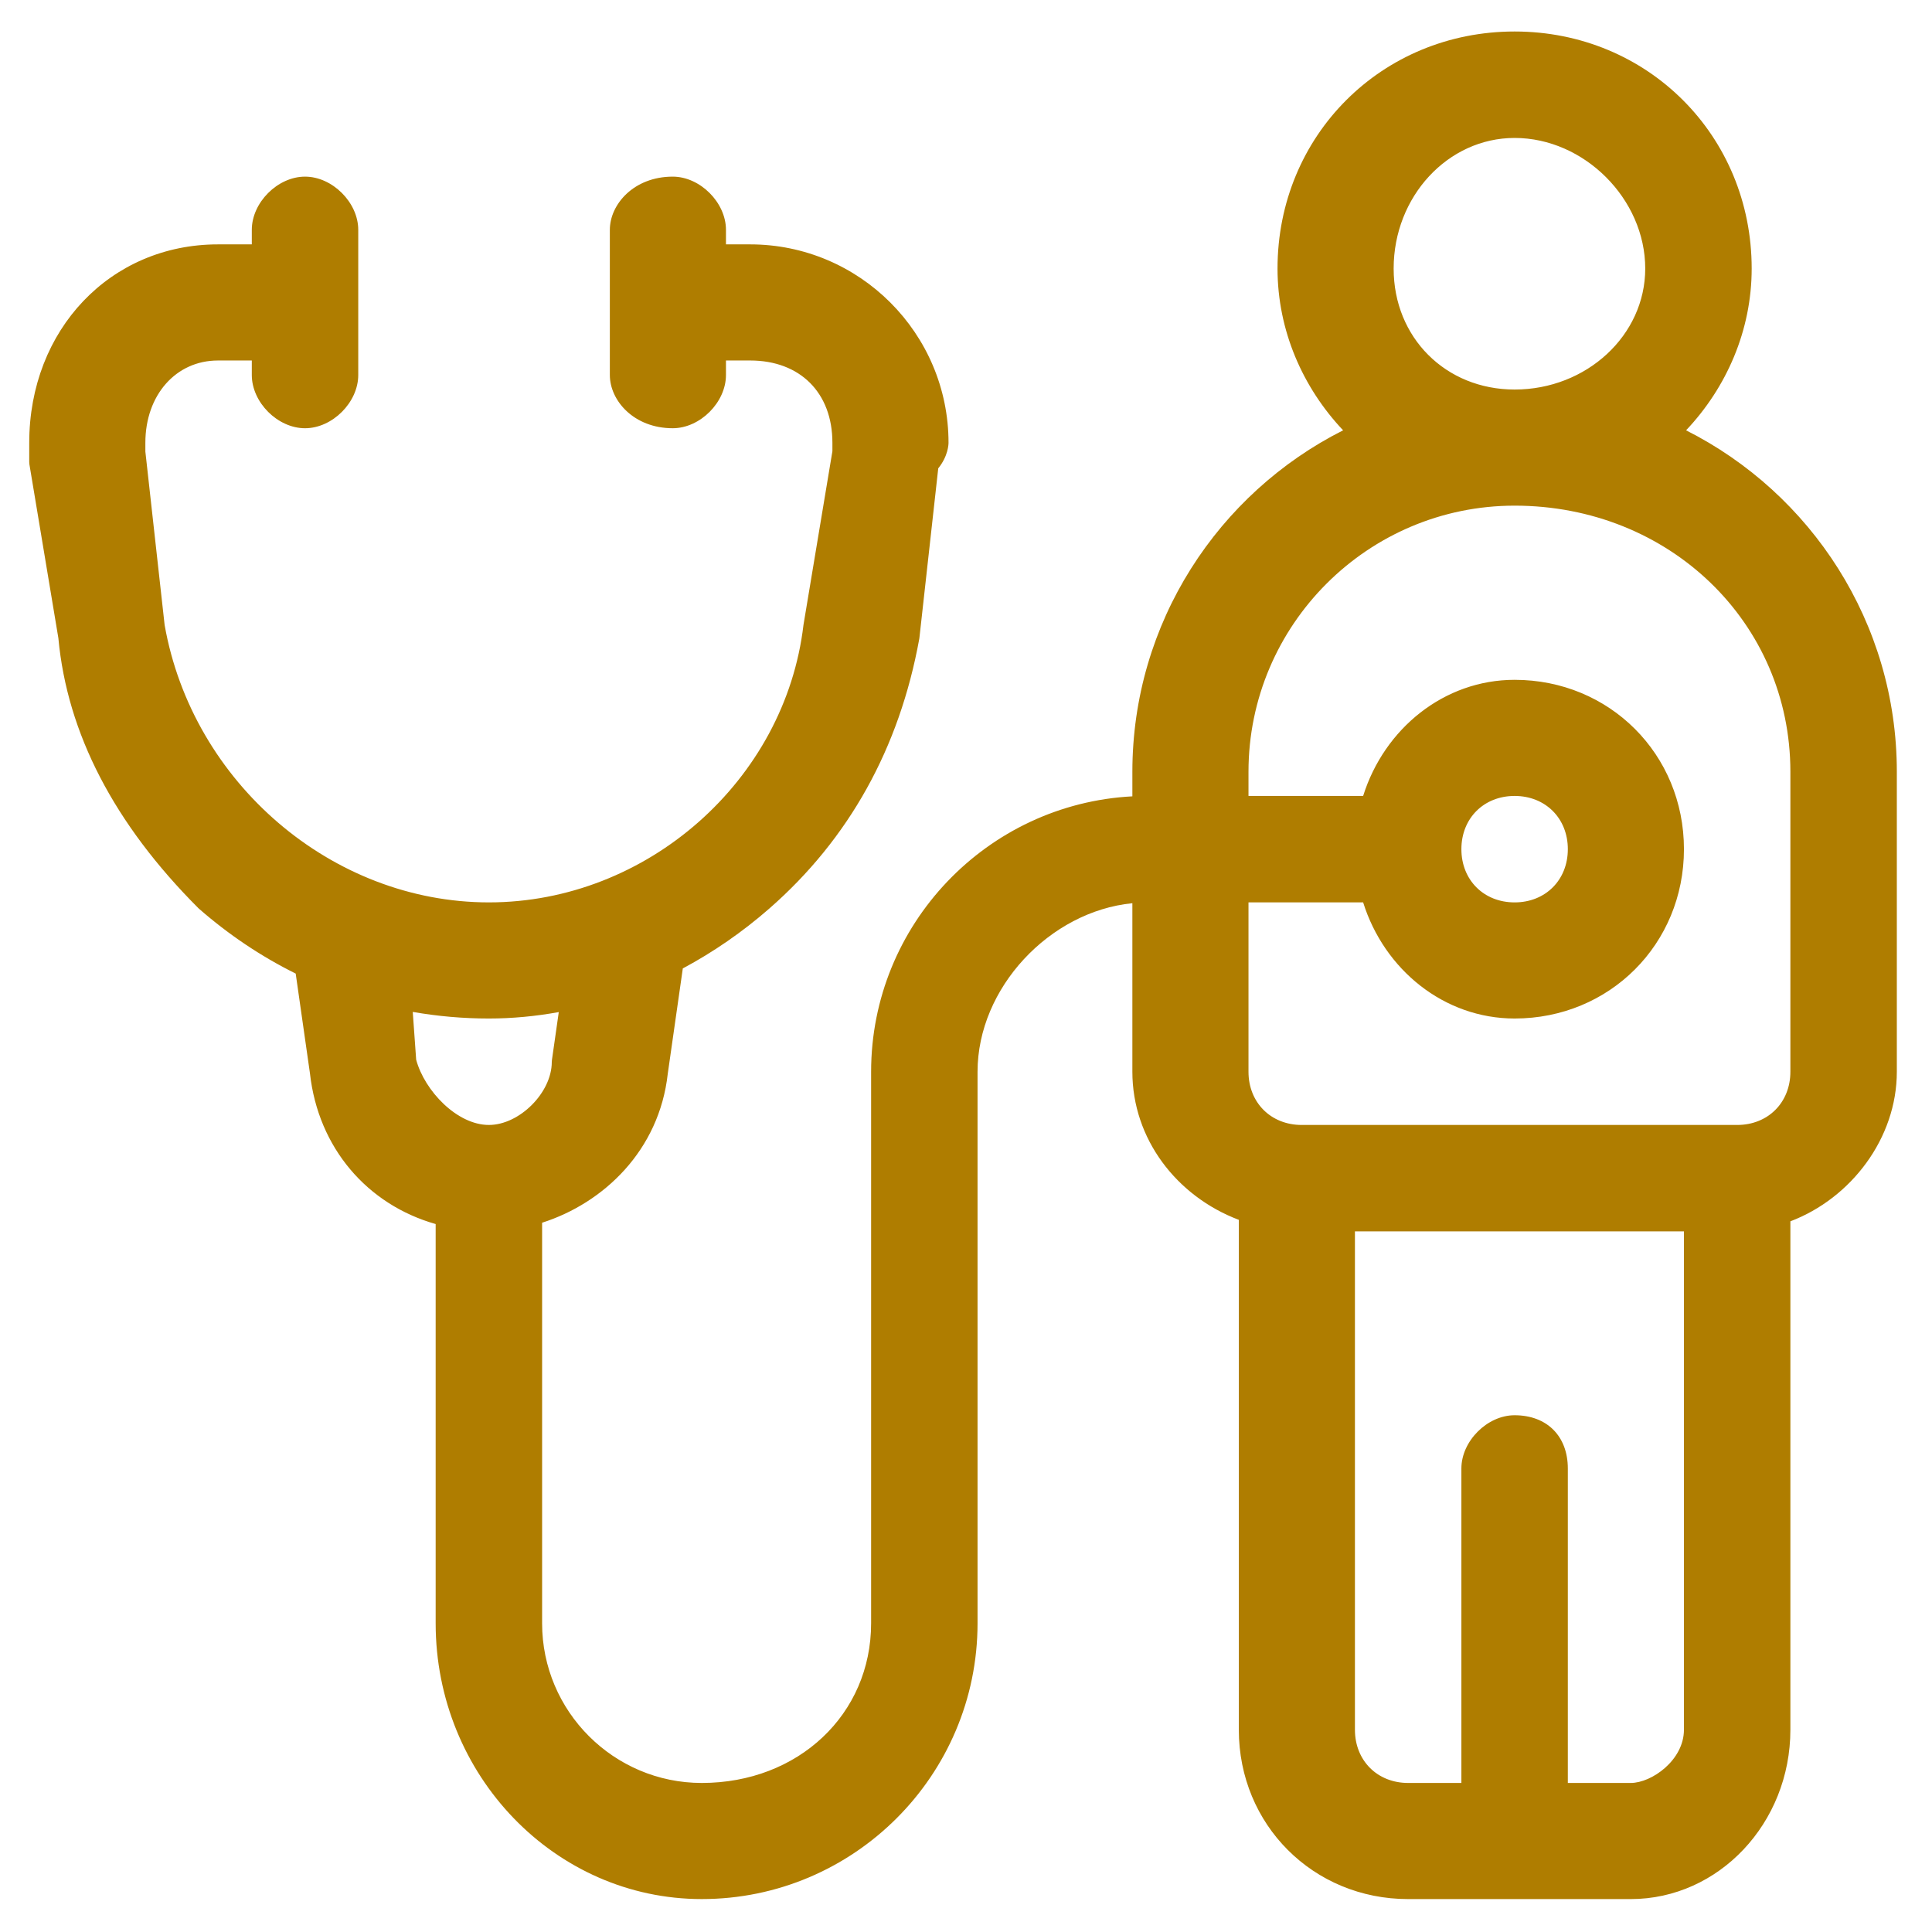 <?xml version="1.0" encoding="utf-8"?>
<!-- Generator: Adobe Illustrator 16.0.0, SVG Export Plug-In . SVG Version: 6.00 Build 0)  -->
<!DOCTYPE svg PUBLIC "-//W3C//DTD SVG 1.1//EN" "http://www.w3.org/Graphics/SVG/1.1/DTD/svg11.dtd">
<svg version="1.1" id="圖層_1" xmlns="http://www.w3.org/2000/svg" xmlns:xlink="http://www.w3.org/1999/xlink" x="0px" y="0px"
	 width="300px" height="300px" viewBox="0 0 300 300" enable-background="new 0 0 300 300" xml:space="preserve">
<path fill="#AF7D00" d="M261.814,66.819C268.09,60.185,272,51.306,272,41.705c0-20.644-16.17-36.814-36.813-36.814
	s-36.814,16.17-36.814,36.814c0,9.602,3.912,18.48,10.186,25.114c-19.389,9.778-32.725,29.865-32.725,53.02v3.816
	c-22.57,1.176-40.568,19.906-40.568,42.765v85.646c0,14.135-11.306,24.791-26.296,24.791c-13.67,0-24.792-11.121-24.792-24.791
	v-62.203c9.563-3.055,18.19-11.227,19.511-23.127l2.337-16.358c4.729-2.531,9.249-5.638,13.445-9.31
	c12.357-10.813,20.188-24.897,23.271-41.863c0.01-0.051,0.018-0.103,0.023-0.155l2.925-26.328c1.547-1.901,1.596-3.748,1.596-3.972
	c0-16.984-13.819-30.803-30.803-30.803h-3.756v-2.254c0-4.247-4.017-8.264-8.265-8.264c-6.032,0-9.766,4.291-9.766,8.264v22.539
	c0,3.974,3.734,8.264,9.766,8.264c4.249,0,8.265-4.016,8.265-8.264v-2.254h3.756c7.76,0,12.772,5.013,12.772,12.772v1.317
	l-4.492,26.969c-2.843,24.161-24.3,43.087-48.85,43.087c-24.368,0-46.024-18.579-50.351-43.073l-2.99-26.923V68.75
	c0-7.4,4.739-12.772,11.269-12.772H39.1v2.254c0,4.248,4.016,8.264,8.265,8.264c4.248,0,8.264-4.016,8.264-8.264V35.693
	c0-4.247-4.016-8.264-8.264-8.264c-4.249,0-8.265,4.017-8.265,8.264v2.254h-5.259C17.137,37.948,4.54,51.189,4.54,68.75v3.006
	c0,0.124,0.011,0.248,0.031,0.37L9.064,99.09c1.366,14.767,8.659,28.855,21.79,41.978c4.67,4.087,9.721,7.462,15.062,10.109
	l2.213,15.49c1.289,11.607,8.922,20.391,19.52,23.402v61.996c0,23.611,18.537,42.822,41.321,42.822
	c23.614,0,42.823-19.211,42.823-42.822V166.42c0-13.006,11.196-24.9,24.041-26.17v26.17c0,10.414,6.855,19.334,16.529,22.998v79.176
	c0,14.746,11.551,26.295,26.295,26.295h34.561c13.67,0,24.791-11.795,24.791-26.295v-78.949c9.42-3.57,16.529-12.889,16.529-23.225
	v-46.581C294.539,96.684,281.205,76.597,261.814,66.819z M235.188,21.42c10.805,0,20.283,9.479,20.283,20.285
	c0,10.357-9.1,18.782-20.283,18.782c-10.709,0-18.783-8.075-18.783-18.782C216.404,30.52,224.83,21.42,235.188,21.42z
	 M253.219,276.857h-9.768v-48.832c0-5.021-3.244-8.266-8.264-8.266c-4.248,0-8.264,4.018-8.264,8.266v48.832h-8.266
	c-4.787,0-8.264-3.475-8.264-8.264v-77.383h51.088v77.383C261.482,273.311,256.469,276.857,253.219,276.857z M202.131,174.684
	c-4.789,0-8.266-3.477-8.266-8.264v-26.296h17.803c3.277,10.458,12.572,18.03,23.52,18.03c14.744,0,26.295-11.55,26.295-26.295
	s-11.551-26.296-26.295-26.296c-10.947,0-20.242,7.573-23.52,18.031h-17.803v-3.756c0-22.785,18.537-41.321,41.322-41.321
	c24.014,0,42.822,18.15,42.822,41.321v46.581c0,4.787-3.475,8.264-8.264,8.264H202.131z M226.924,131.859
	c0-4.79,3.475-8.265,8.264-8.265s8.264,3.475,8.264,8.265c0,4.789-3.475,8.265-8.264,8.265S226.924,136.648,226.924,131.859z
	 M75.913,158.154c3.632,0,7.261-0.346,10.853-0.998l-1.062,7.441c-0.016,0.104-0.024,0.211-0.024,0.318
	c0,4.746-5.021,9.768-9.767,9.768c-4.951,0-9.994-5.313-11.291-10.135l-0.529-7.418C67.955,157.805,71.9,158.154,75.913,158.154z"/>
</svg>
